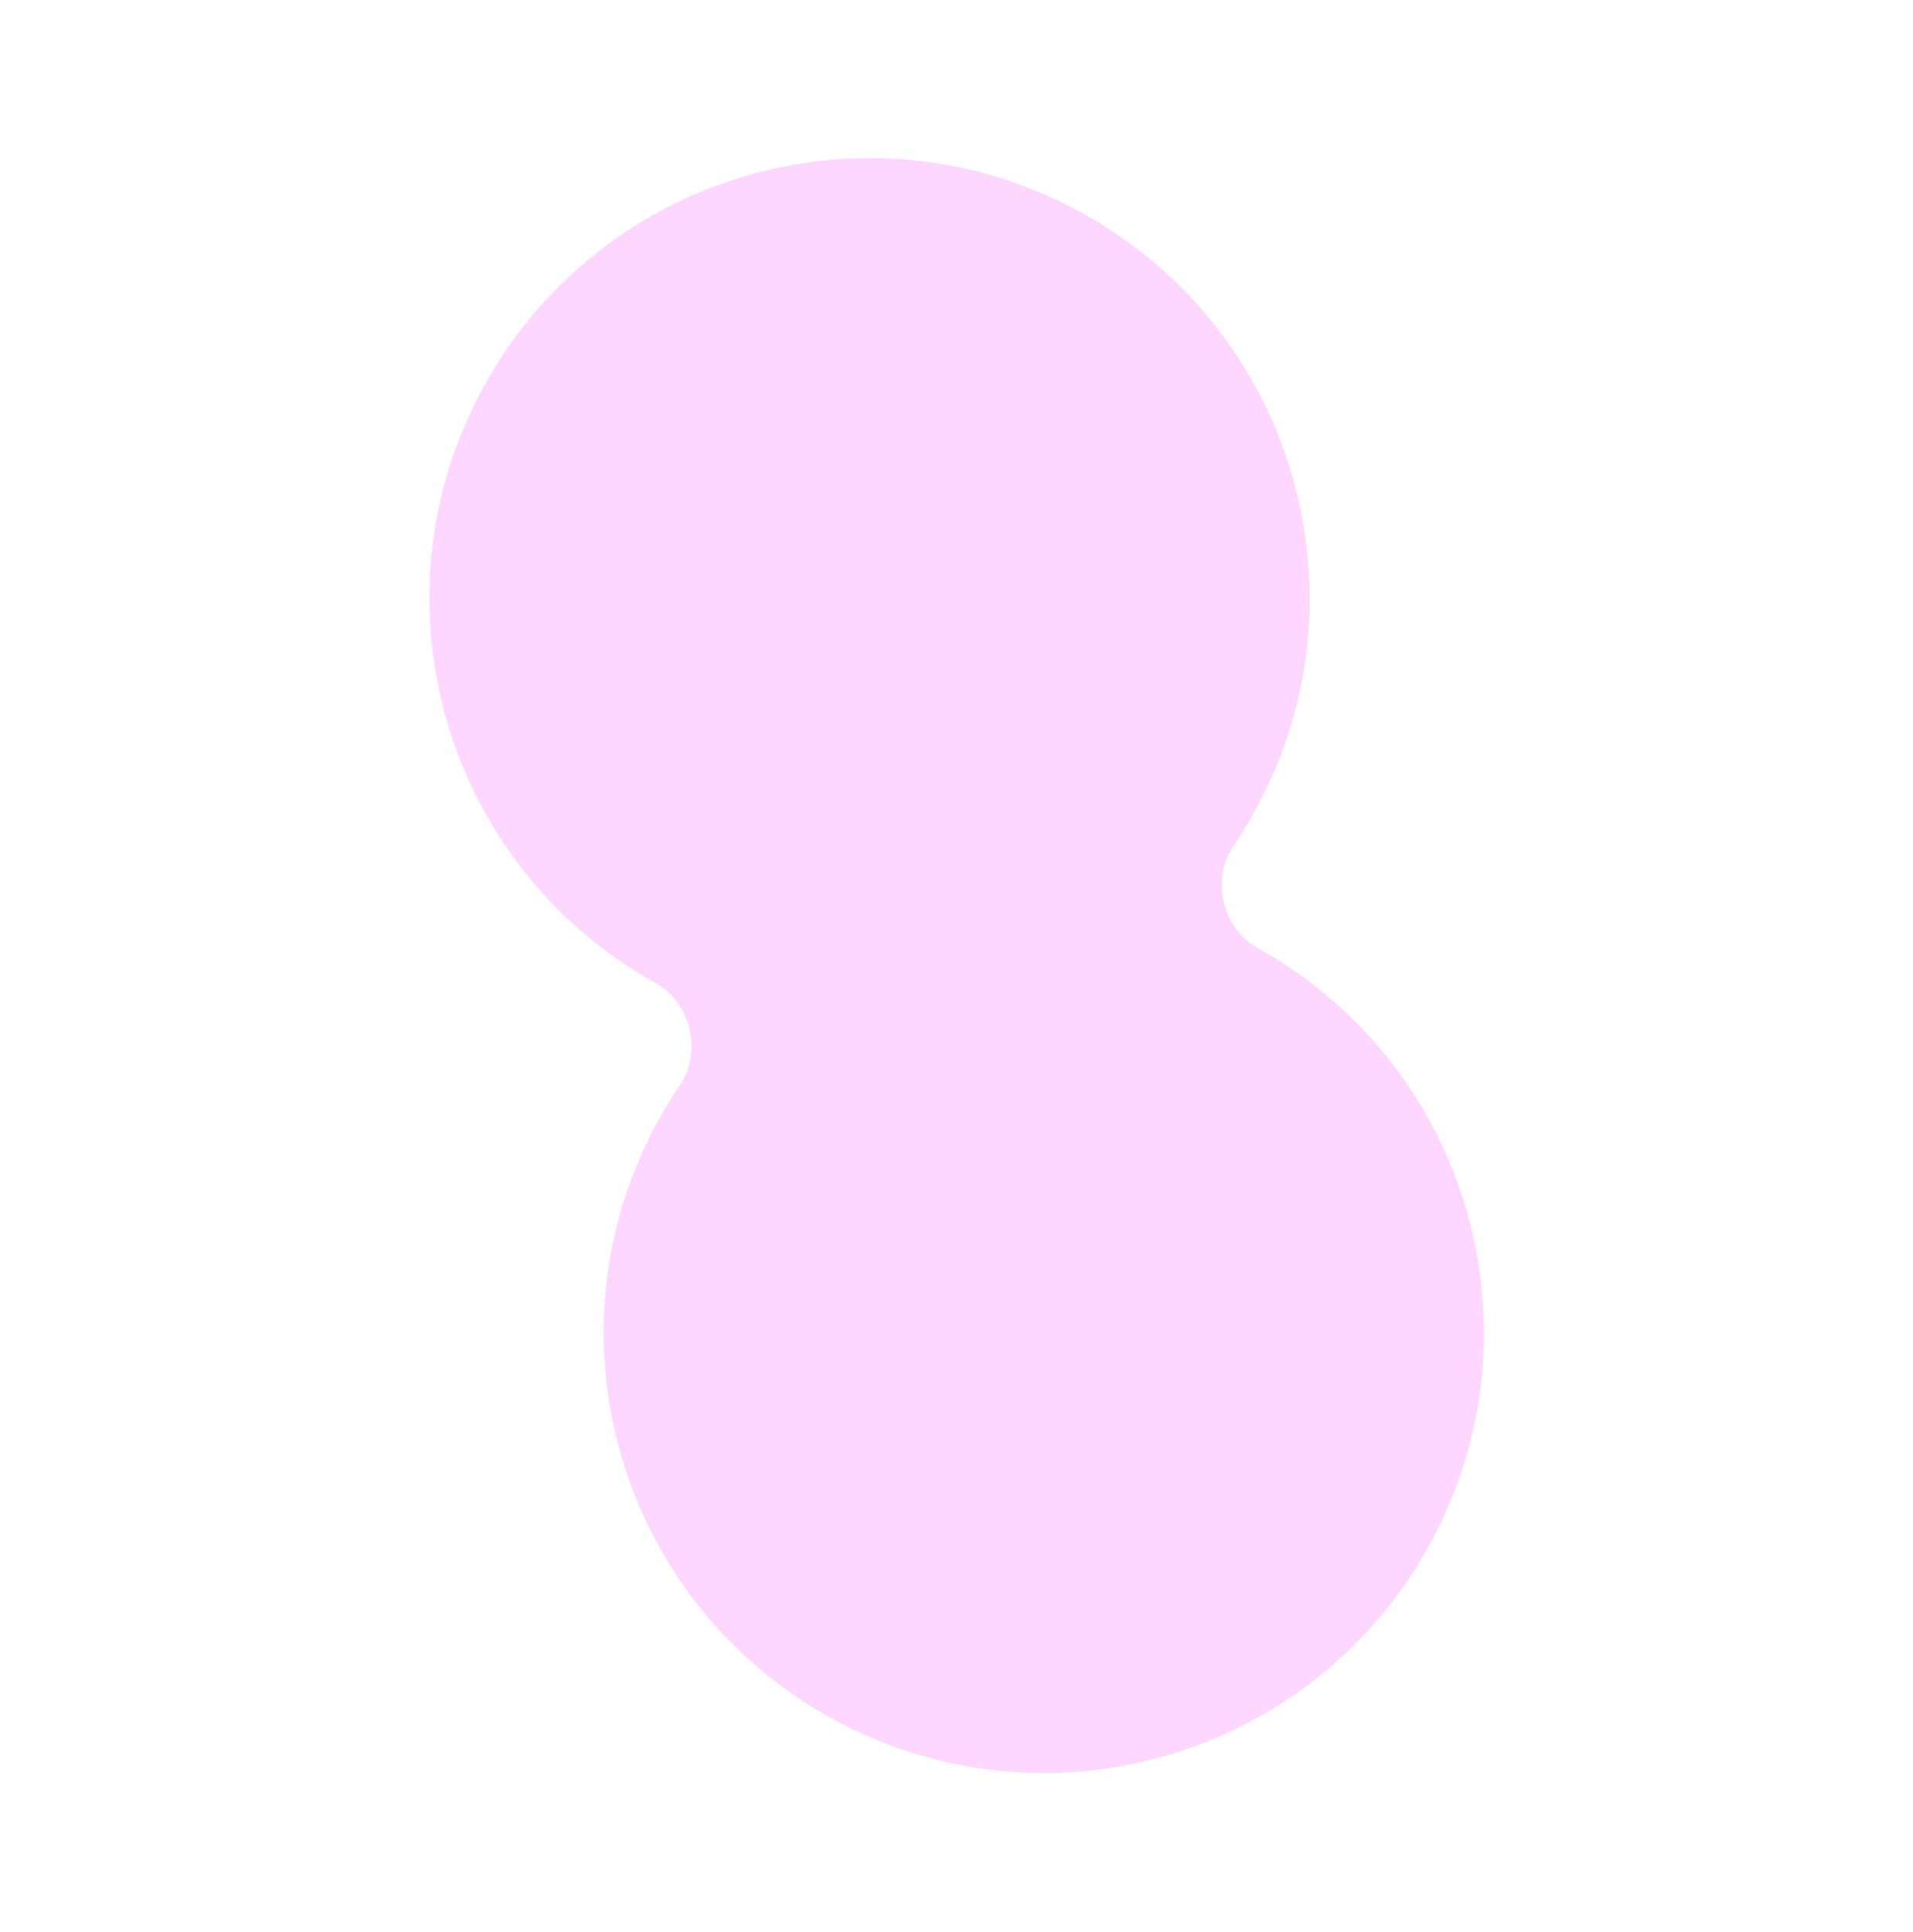 <svg width="949" height="958" viewBox="0 0 949 958" fill="none" xmlns="http://www.w3.org/2000/svg">
<path fill-rule="evenodd" clip-rule="evenodd" d="M623.665 470.018C606.499 460.503 600.69 435.976 611.728 419.747C615.47 414.245 618.995 408.525 622.284 402.591C680.734 297.146 642.636 164.282 537.19 105.832C431.744 47.383 298.88 85.481 240.431 190.927C181.981 296.373 220.079 429.236 325.525 487.686C342.691 497.201 348.5 521.728 337.462 537.956C333.72 543.458 330.195 549.178 326.906 555.112C268.456 660.558 306.554 793.421 412 851.871C517.446 910.321 650.31 872.223 708.759 766.777C767.209 661.331 729.111 528.467 623.665 470.018Z" fill="#F200FF" fill-opacity="0.16"/>
</svg>
